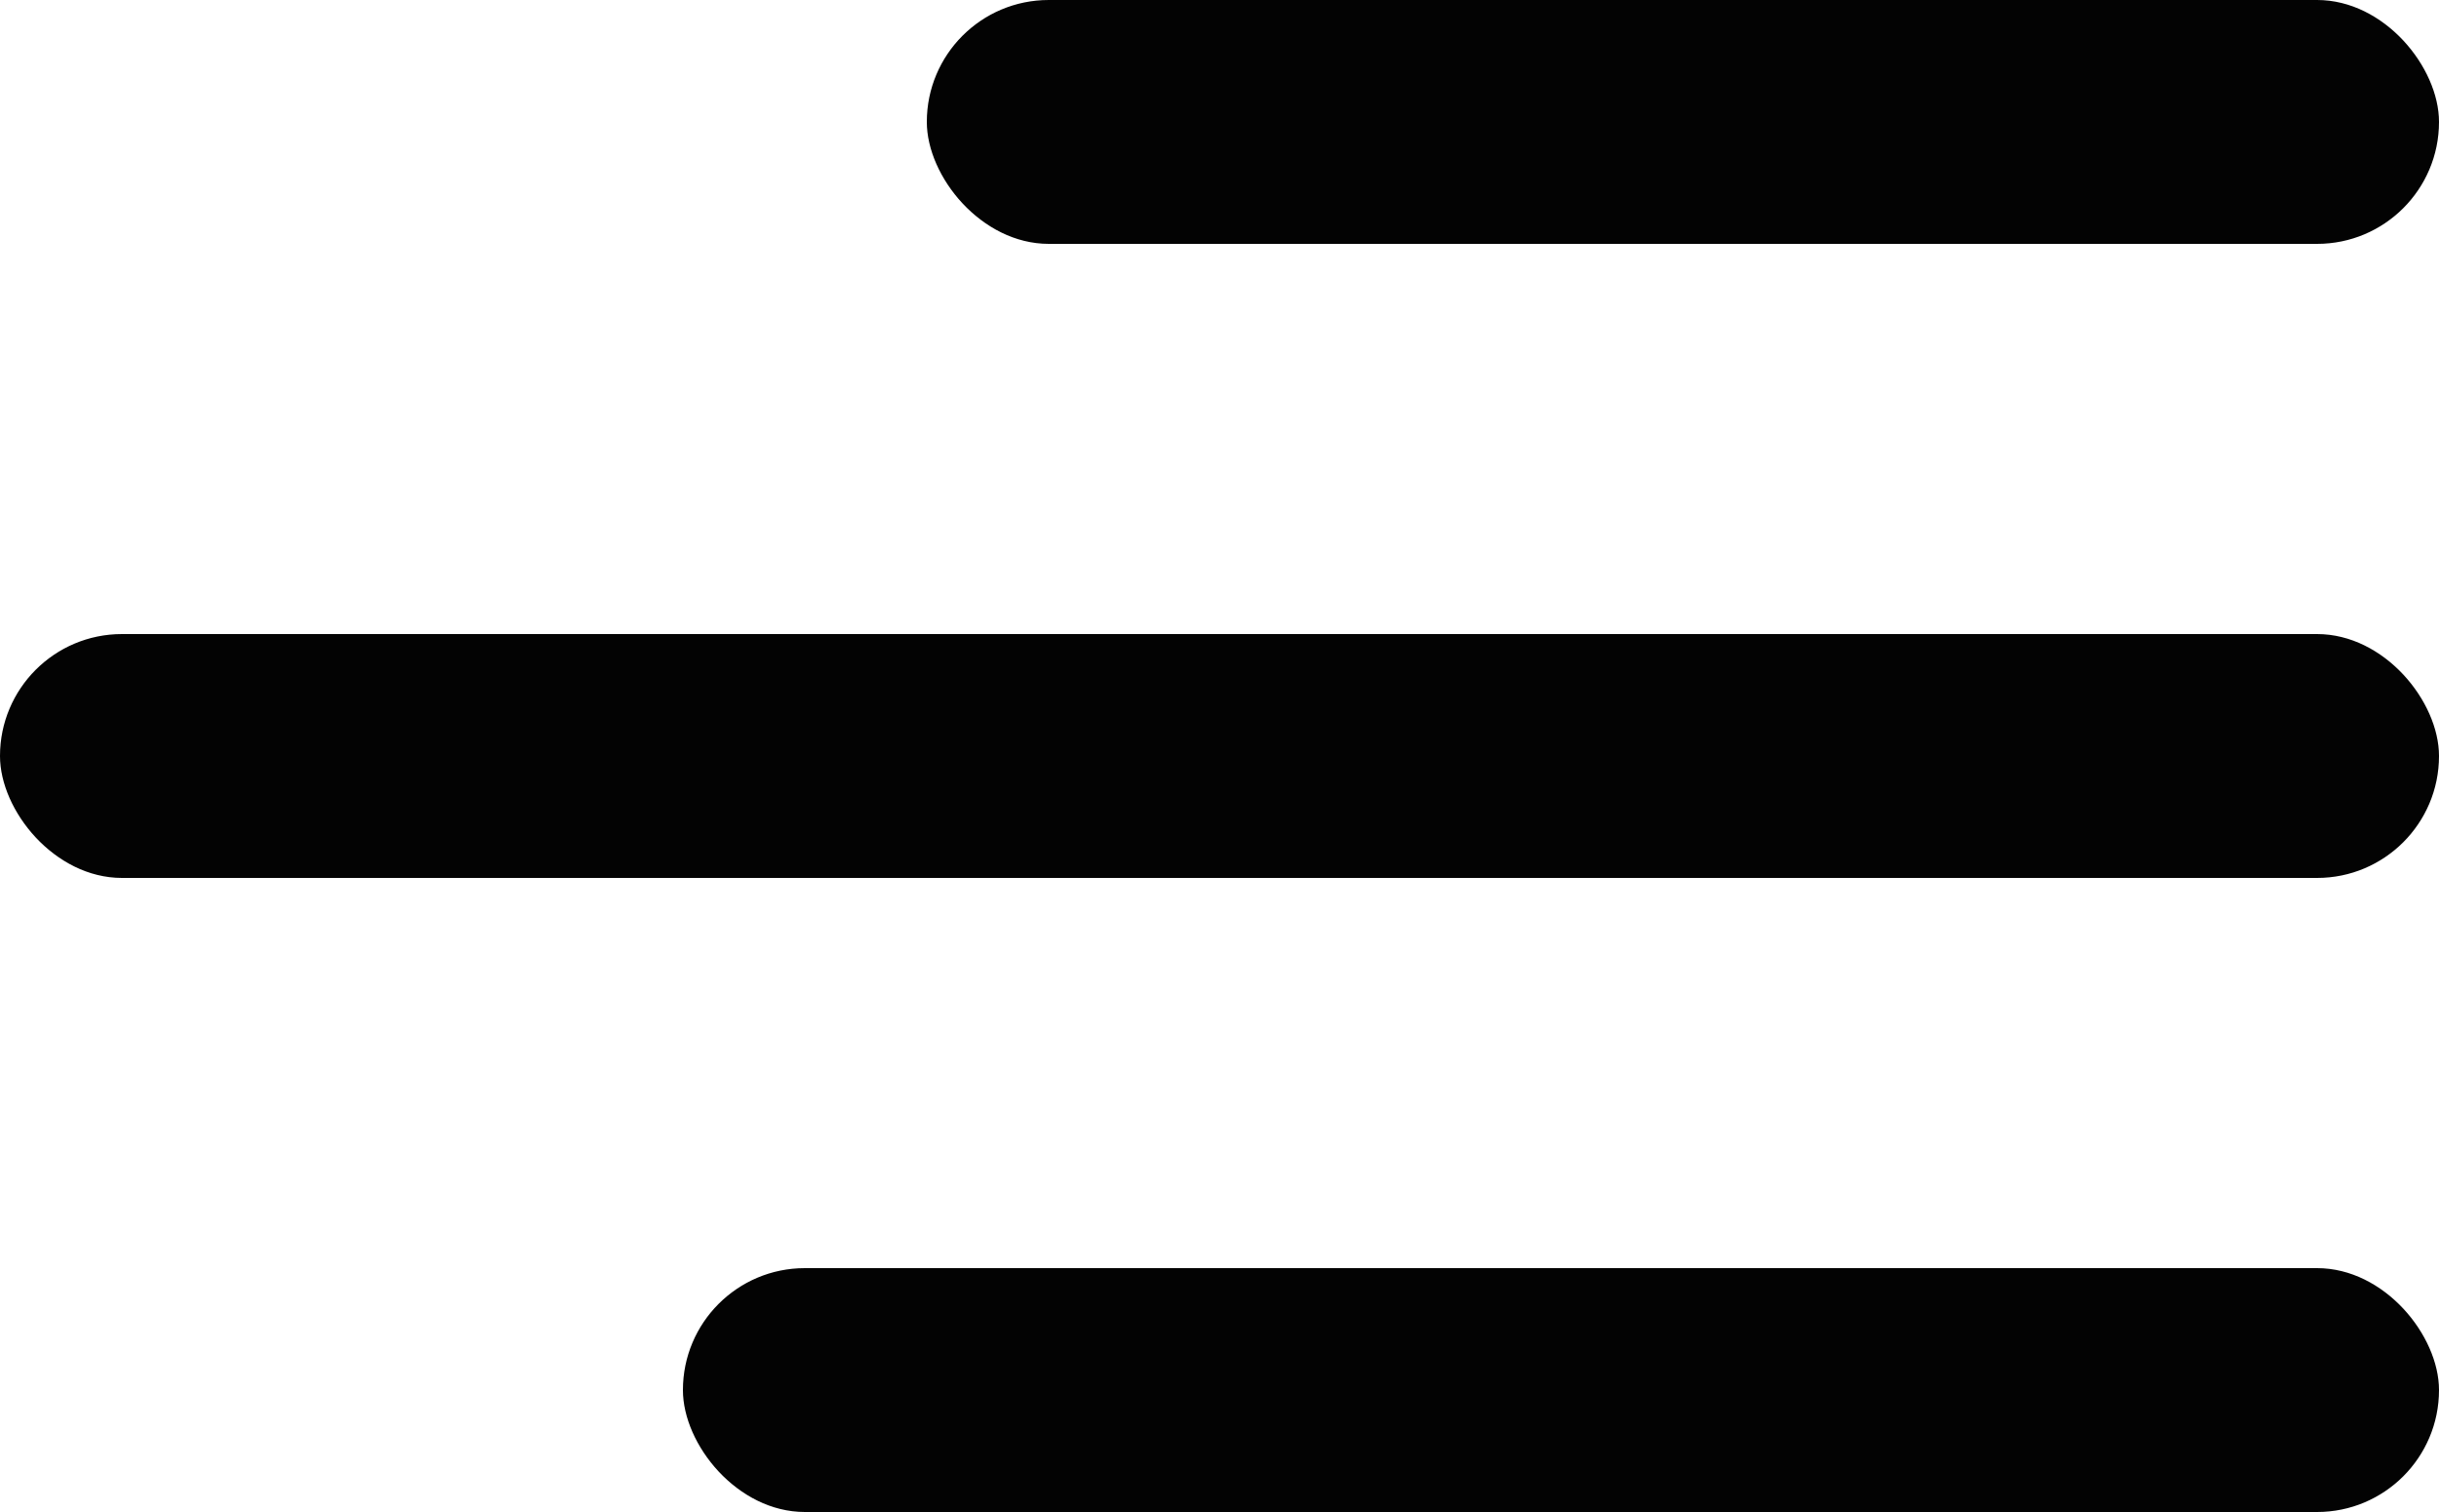 <svg width="50" height="31" viewBox="0 0 50 31" fill="none" xmlns="http://www.w3.org/2000/svg">
    <rect x="19" width="31" height="5" rx="2.5" fill="#030303"/>
    <rect x="14" y="26" width="36" height="5" rx="2.5" fill="#030303"/>
    <rect y="13" width="50" height="5" rx="2.5" fill="#030303"/>
</svg>
